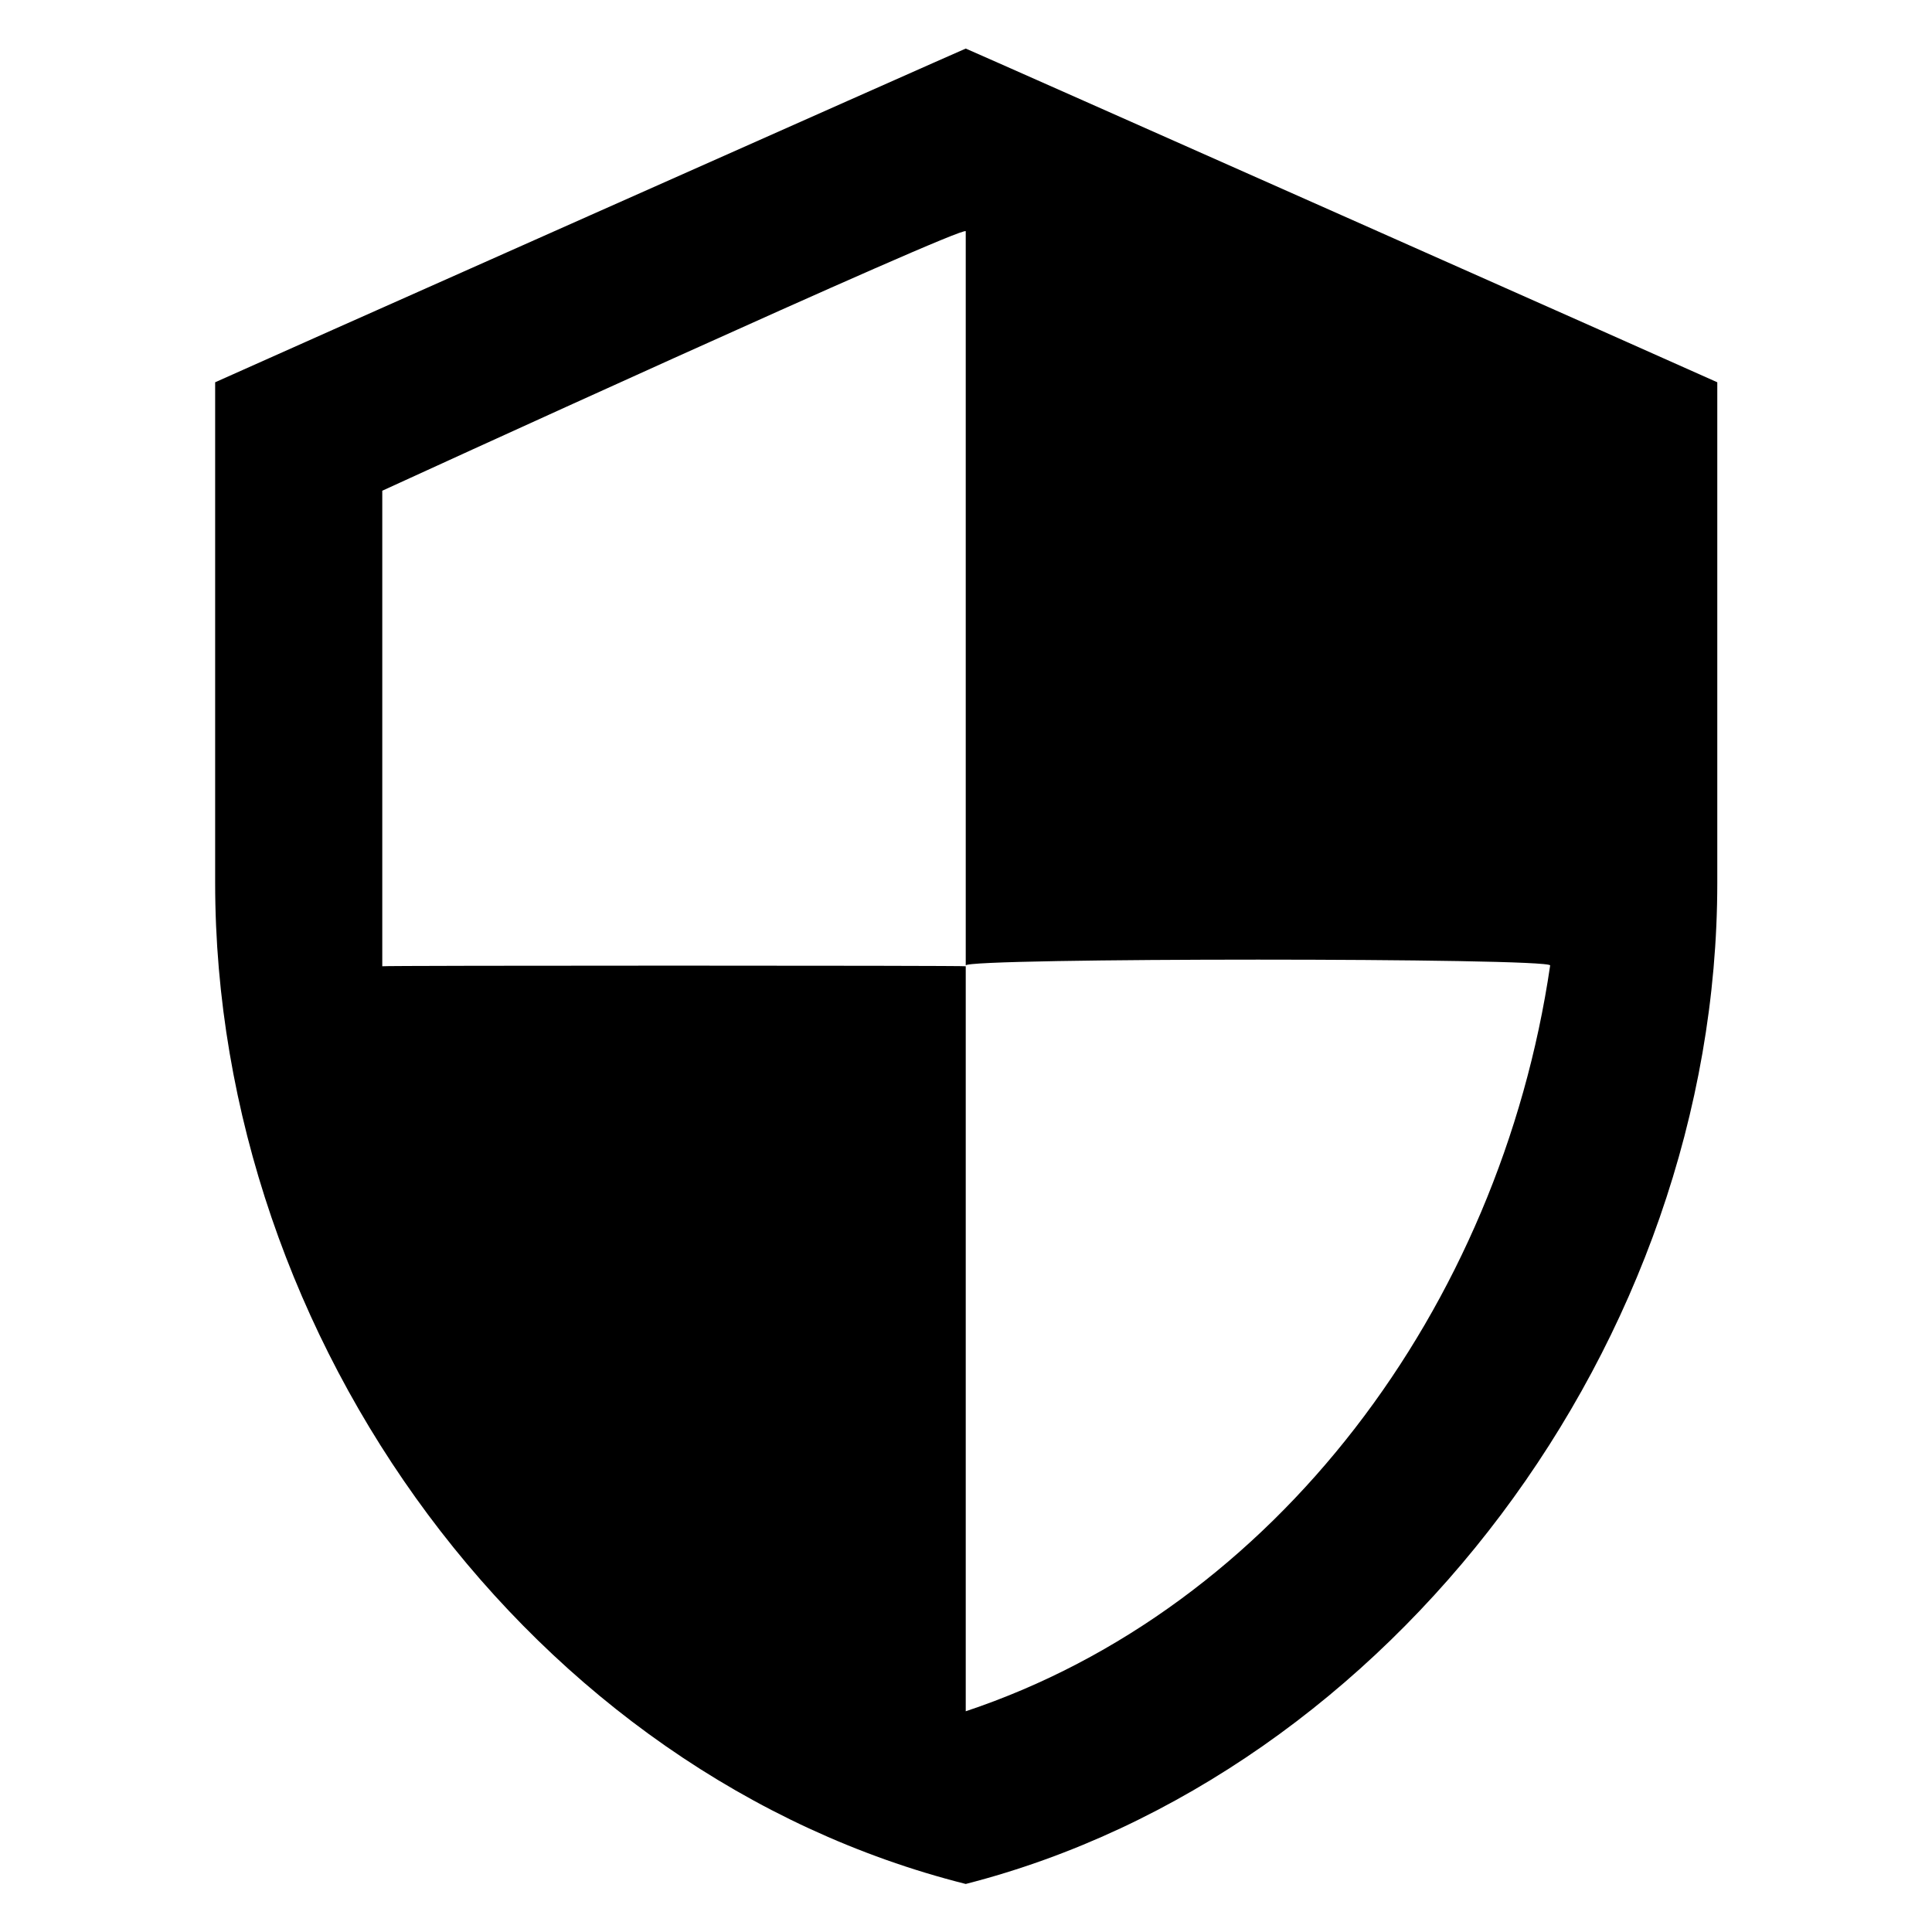<svg xmlns="http://www.w3.org/2000/svg" version="1.1" xmlns:xlink="http://www.w3.org/1999/xlink" width="100%" height="100%" id="svgWorkerArea" viewBox="0 0 400 400" xmlns:artdraw="https://artdraw.muisca.co" style="background: white;"><defs id="defsdoc"><pattern id="patternBool" x="0" y="0" width="10" height="10" patternUnits="userSpaceOnUse" patternTransform="rotate(35)"><circle cx="5" cy="5" r="4" style="stroke: none;fill: #ff000070;"></circle></pattern></defs><g id="fileImp-757396443" class="cosito"><path id="pathImp-467014718" fill="#000000" class="grouped" d="M199.946 10.055C199.946 9.982 44.545 79.082 44.545 79.145 44.545 79.082 44.545 182.782 44.545 182.782 44.545 277.782 110.246 367.482 199.946 390.055 288.046 367.482 355.546 277.782 355.546 182.782 355.546 182.782 355.546 79.082 355.546 79.145 355.546 79.082 199.946 9.982 199.946 10.055 199.946 9.982 199.946 9.982 199.946 10.055M199.946 199.882C199.946 198.282 320.945 198.282 320.945 199.882 310.546 270.782 263.945 332.982 199.946 354.3 199.946 353.782 199.946 199.882 199.946 200.055 199.946 199.882 79.145 199.882 79.145 200.055 79.145 199.882 79.145 101.582 79.145 101.6 79.145 101.582 199.946 46.282 199.946 47.882 199.946 46.282 199.946 198.282 199.946 199.882 199.946 198.282 199.946 198.282 199.946 199.882"></path></g></svg>